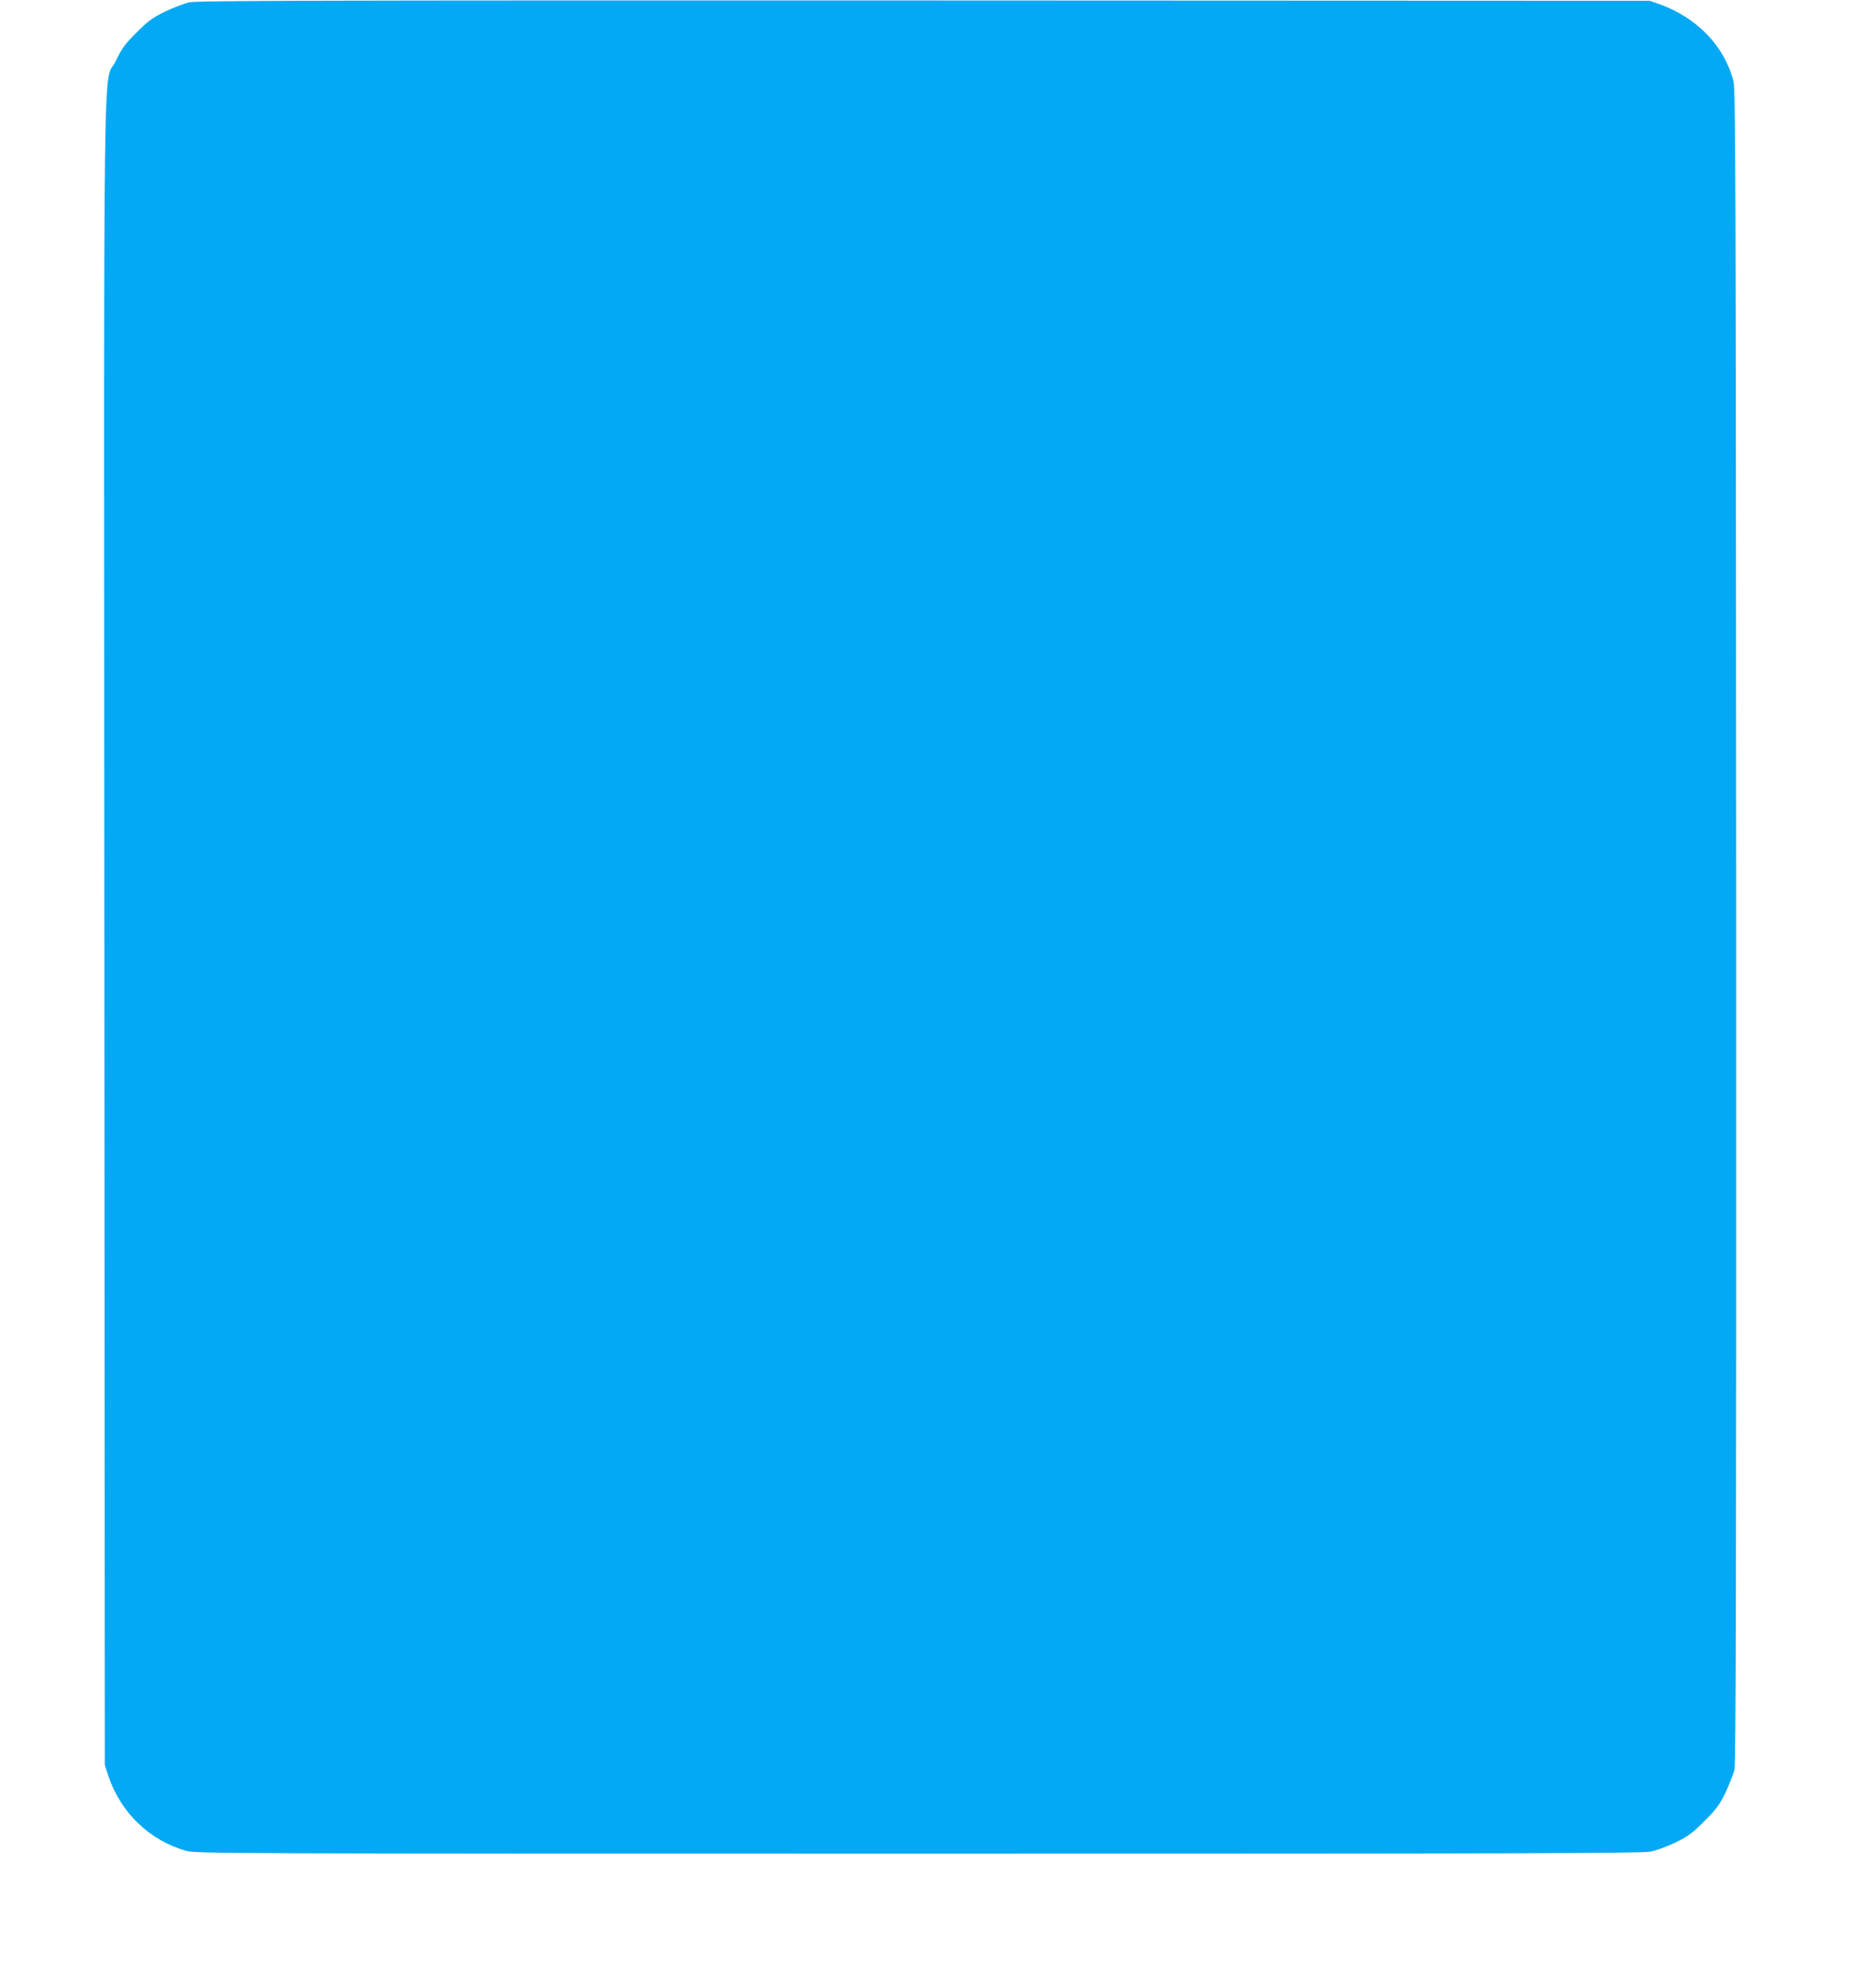 <?xml version="1.0" standalone="no"?>
<!DOCTYPE svg PUBLIC "-//W3C//DTD SVG 20010904//EN"
 "http://www.w3.org/TR/2001/REC-SVG-20010904/DTD/svg10.dtd">
<svg version="1.0" xmlns="http://www.w3.org/2000/svg"
 width="1203pt" height="1280pt" viewBox="0 0 1203 1280"
 preserveAspectRatio="xMidYMid meet">
<g transform="translate(0,1280) scale(0.1,-0.1)"
fill="#03a9f4" stroke="none">
<path d="M1220 12785 c-36 -8 -108 -36 -160 -61 -79 -39 -110 -62 -181 -134
-73 -72 -94 -101 -132 -180 -85 -177 -78 403 -75 -5615 l3 -5360 23 -70 c79
-236 266 -416 502 -482 62 -17 255 -18 4715 -18 3802 0 4662 2 4715 13 36 7
108 34 160 59 80 39 108 59 186 137 78 79 98 105 137 186 24 52 50 118 57 145
9 39 12 1265 11 5430 -2 4779 -4 5387 -17 5440 -57 226 -232 409 -474 497
l-65 23 -4670 2 c-3962 1 -4680 -1 -4735 -12z"/>
</g>
</svg>
